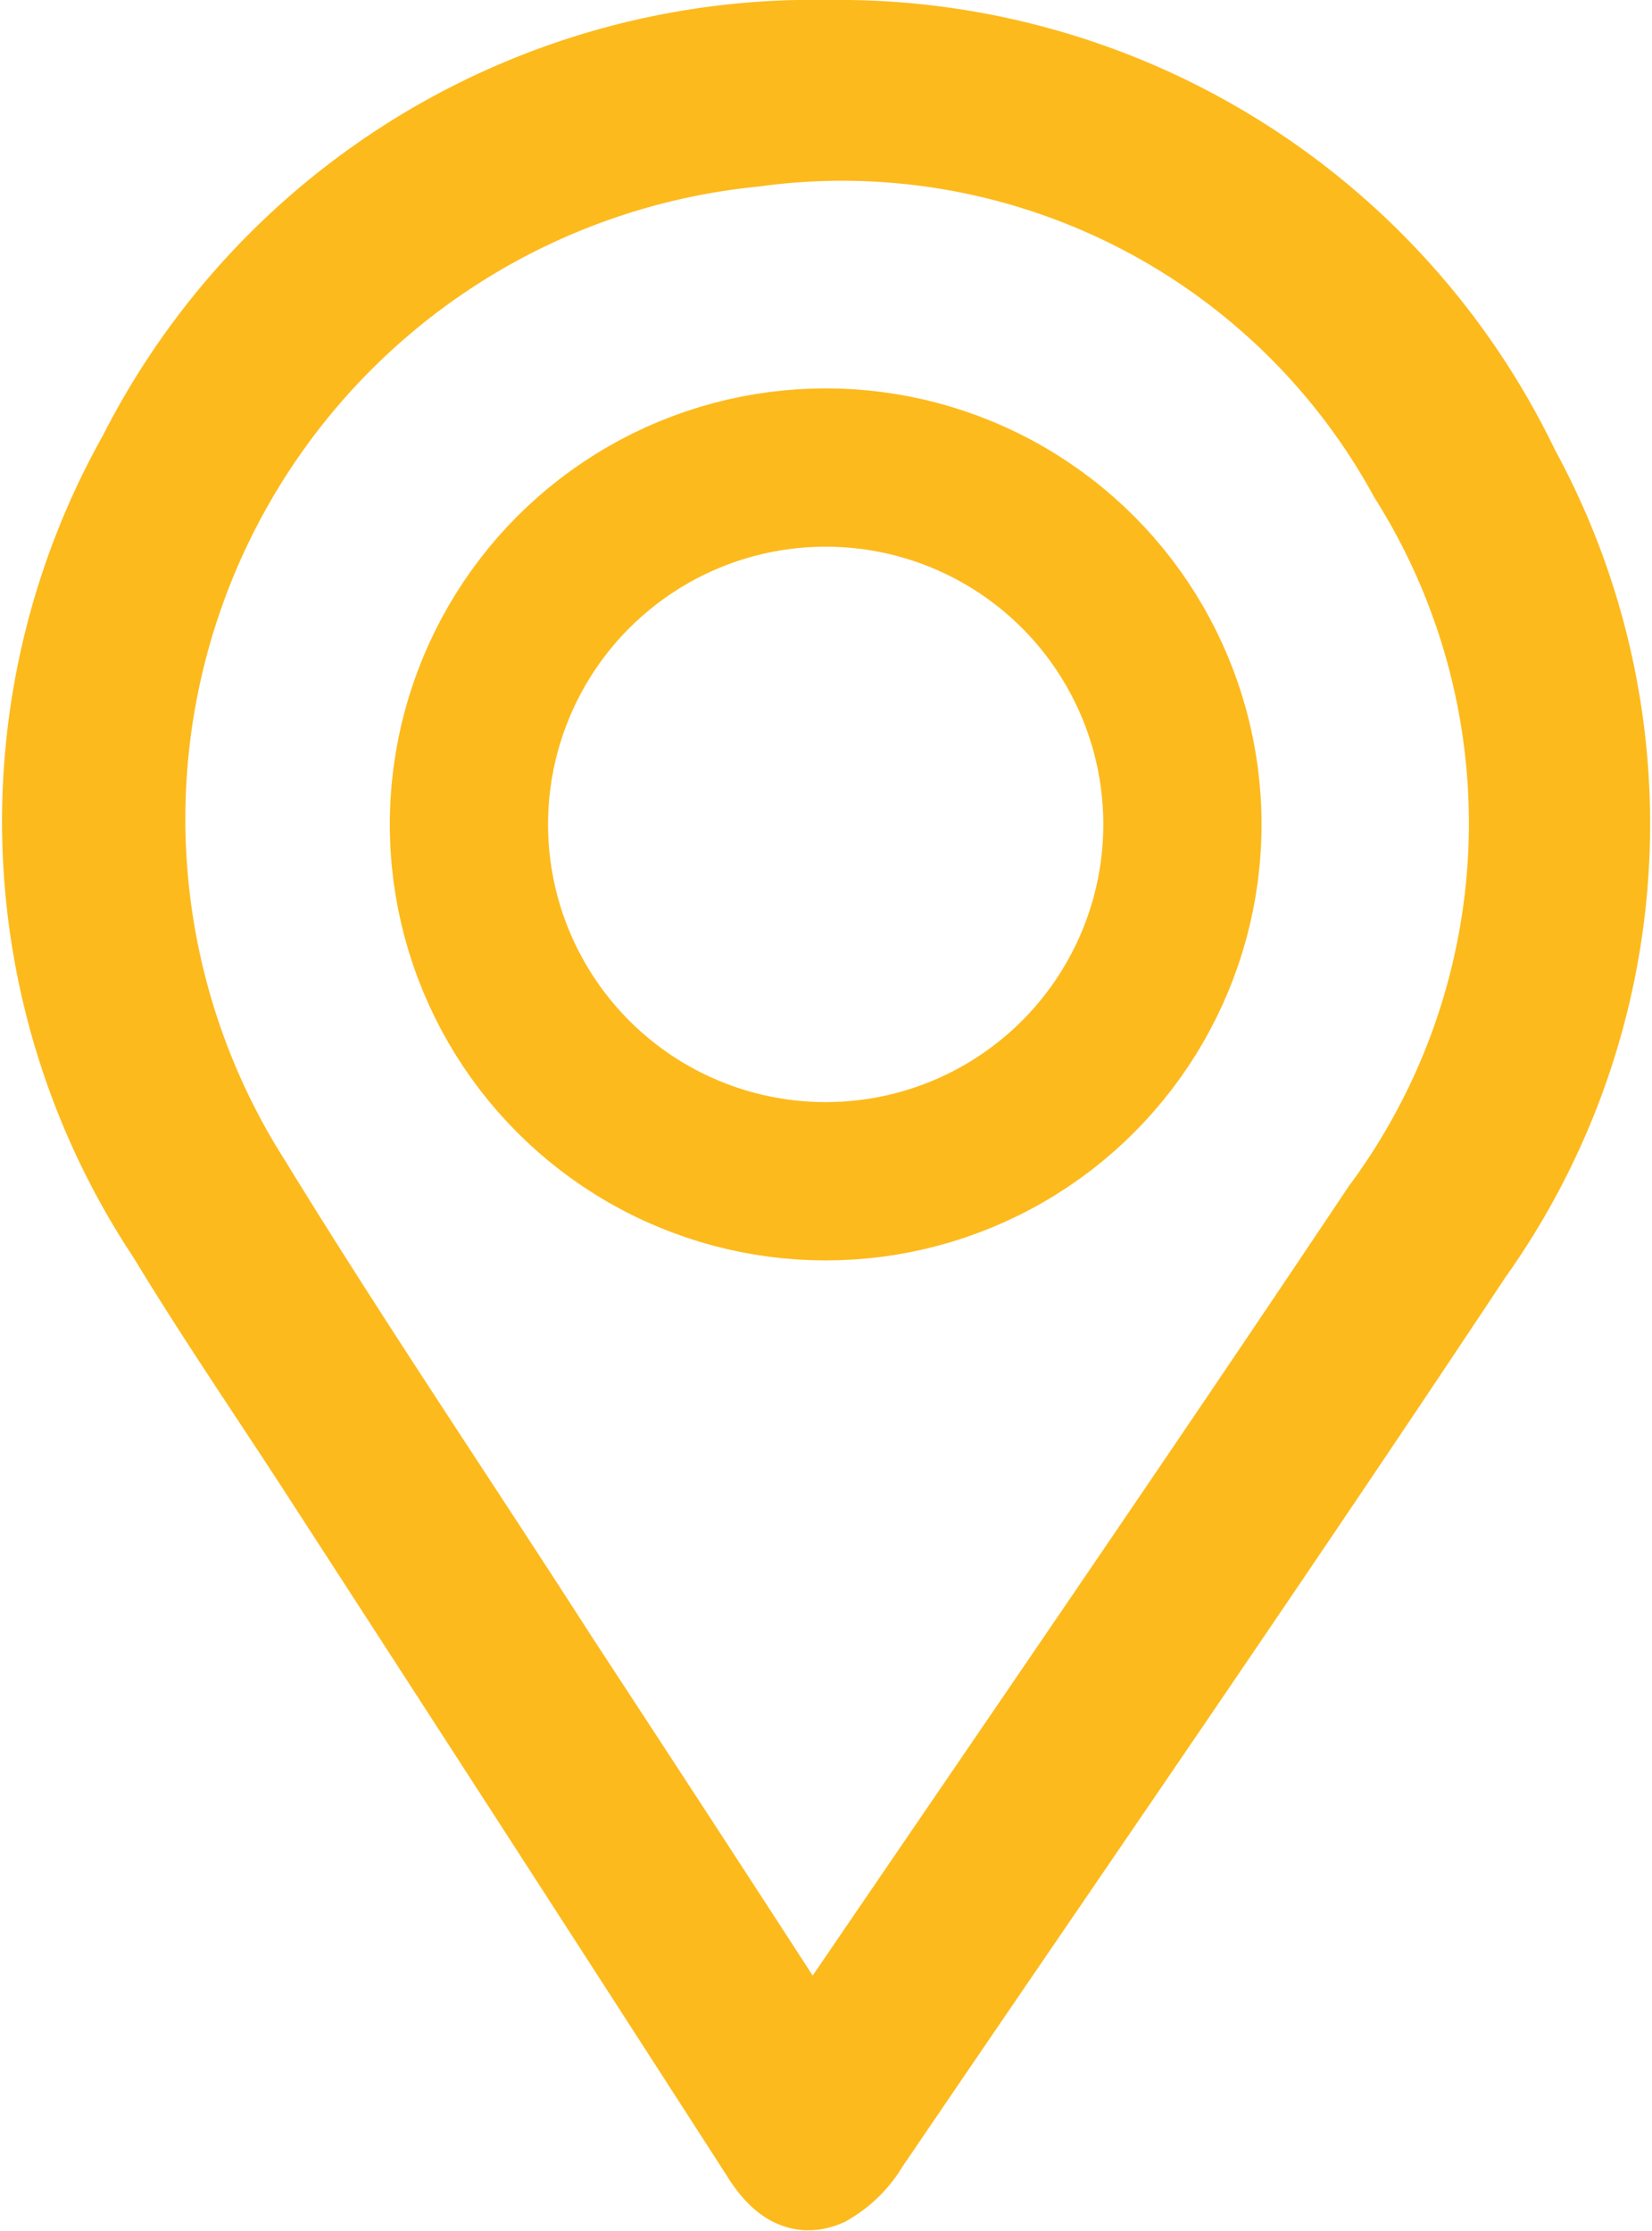 <svg xmlns="http://www.w3.org/2000/svg" viewBox="0 0 20.88 28.192">
  <defs>
    <style>
      .cls-1 {
        fill: #fdba1d;
      }

      .cls-1, .cls-2 {
        stroke: #fdba1d;
      }

      .cls-2, .cls-4 {
        fill: none;
      }

      .cls-2 {
        stroke-width: 2px;
      }

      .cls-3 {
        stroke: none;
      }
    </style>
  </defs>
  <g id="Groupe_4" data-name="Groupe 4" transform="translate(-976.48 -546.5)">
    <g id="Groupe_3" data-name="Groupe 3" transform="translate(977 547)">
      <path id="Tracé_25" data-name="Tracé 25" class="cls-1" d="M9.963,0A9.55,9.55,0,0,1,18.7,5.417a9.385,9.385,0,0,1-.6,9.944c-2.5,3.771-5.079,7.5-7.624,11.242a1.44,1.44,0,0,1-.531.521c-.368.164-.634-.061-.838-.388q-2.836-4.4-5.682-8.789c-.613-.94-1.247-1.87-1.829-2.831a9.465,9.465,0,0,1-.368-9.873A9.574,9.574,0,0,1,9.963,0ZM9.738,25.346c.133-.184.225-.307.317-.429,2.3-3.373,4.62-6.745,6.888-10.138a8.187,8.187,0,0,0,.347-9.249,8.156,8.156,0,0,0-8.268-4.17A8.527,8.527,0,0,0,2.676,14.441c1.247,2.034,2.586,4.006,3.873,6.01C7.6,22.055,8.655,23.67,9.738,25.346Z" transform="translate(-0.009)"/>
    </g>
    <g id="Ellipse_1" data-name="Ellipse 1" class="cls-2" transform="translate(981.407 551.407)">
      <circle class="cls-3" cx="5.509" cy="5.509" r="5.509"/>
      <circle class="cls-4" cx="5.509" cy="5.509" r="4.509"/>
    </g>
  </g>
</svg>

